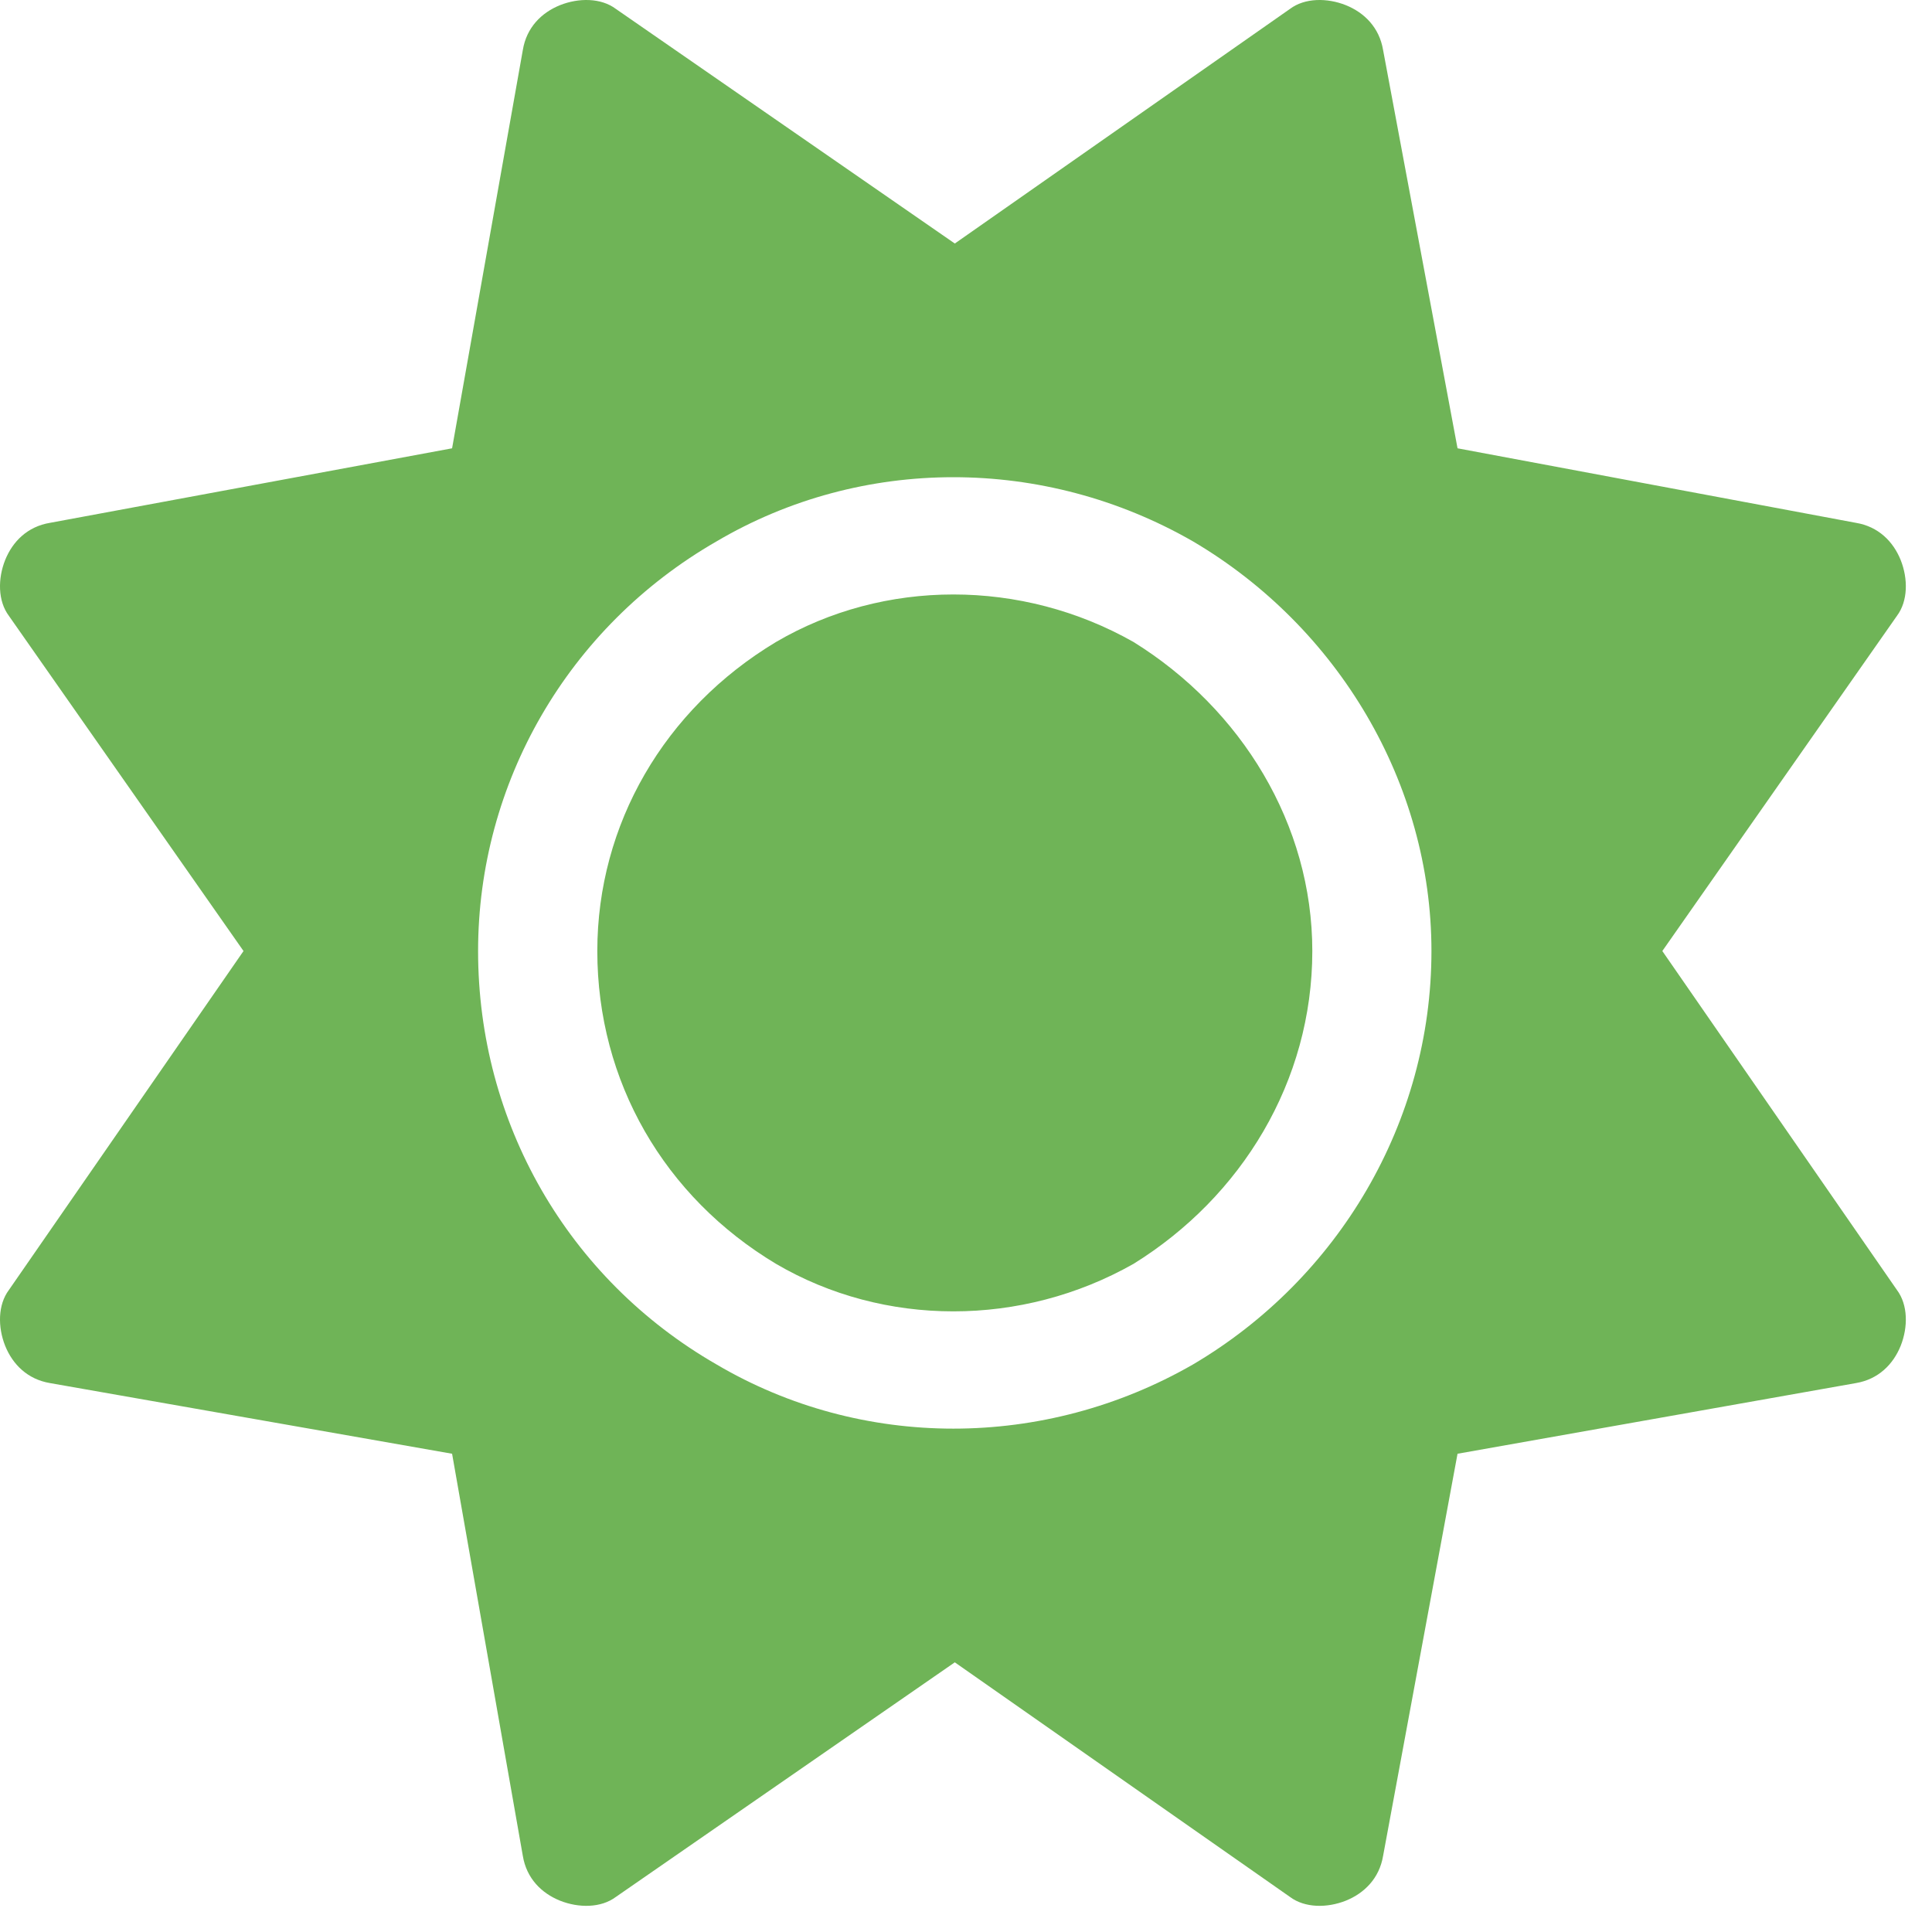 <svg width="24" height="24" viewBox="0 0 24 24" fill="none" xmlns="http://www.w3.org/2000/svg">
<path d="M16.718 0.064C16.949 0.157 17.134 0.342 17.181 0.62L18.106 5.569L23.056 6.495C23.333 6.541 23.518 6.726 23.611 6.957C23.703 7.188 23.703 7.466 23.564 7.651L20.65 11.814L23.564 16.024C23.703 16.209 23.703 16.487 23.611 16.718C23.518 16.949 23.333 17.134 23.056 17.181L18.106 18.059L17.181 23.056C17.134 23.333 16.949 23.518 16.718 23.611C16.487 23.703 16.209 23.703 16.024 23.564L11.861 20.65L7.651 23.564C7.466 23.703 7.188 23.703 6.957 23.611C6.726 23.518 6.541 23.333 6.495 23.056L5.616 18.059L0.62 17.181C0.342 17.134 0.157 16.949 0.064 16.718C-0.028 16.487 -0.028 16.209 0.111 16.024L3.025 11.814L0.111 7.651C-0.028 7.466 -0.028 7.188 0.064 6.957C0.157 6.726 0.342 6.541 0.62 6.495L5.616 5.569L6.495 0.62C6.541 0.342 6.726 0.157 6.957 0.064C7.188 -0.028 7.466 -0.028 7.651 0.111L11.861 3.025L16.024 0.111C16.209 -0.028 16.487 -0.028 16.718 0.064ZM7.42 11.814C7.42 10.242 8.252 8.808 9.64 7.975C10.982 7.188 12.693 7.188 14.081 7.975C15.423 8.808 16.302 10.242 16.302 11.814C16.302 13.434 15.423 14.868 14.081 15.7C12.693 16.487 10.982 16.487 9.64 15.7C8.252 14.868 7.42 13.434 7.42 11.814ZM17.782 11.814C17.782 9.733 16.625 7.79 14.821 6.726C12.971 5.662 10.704 5.662 8.9 6.726C7.05 7.79 5.939 9.733 5.939 11.814C5.939 13.942 7.05 15.885 8.9 16.949C10.704 18.013 12.971 18.013 14.821 16.949C16.625 15.885 17.782 13.942 17.782 11.814Z" fill="#6FB457"/>
</svg>
